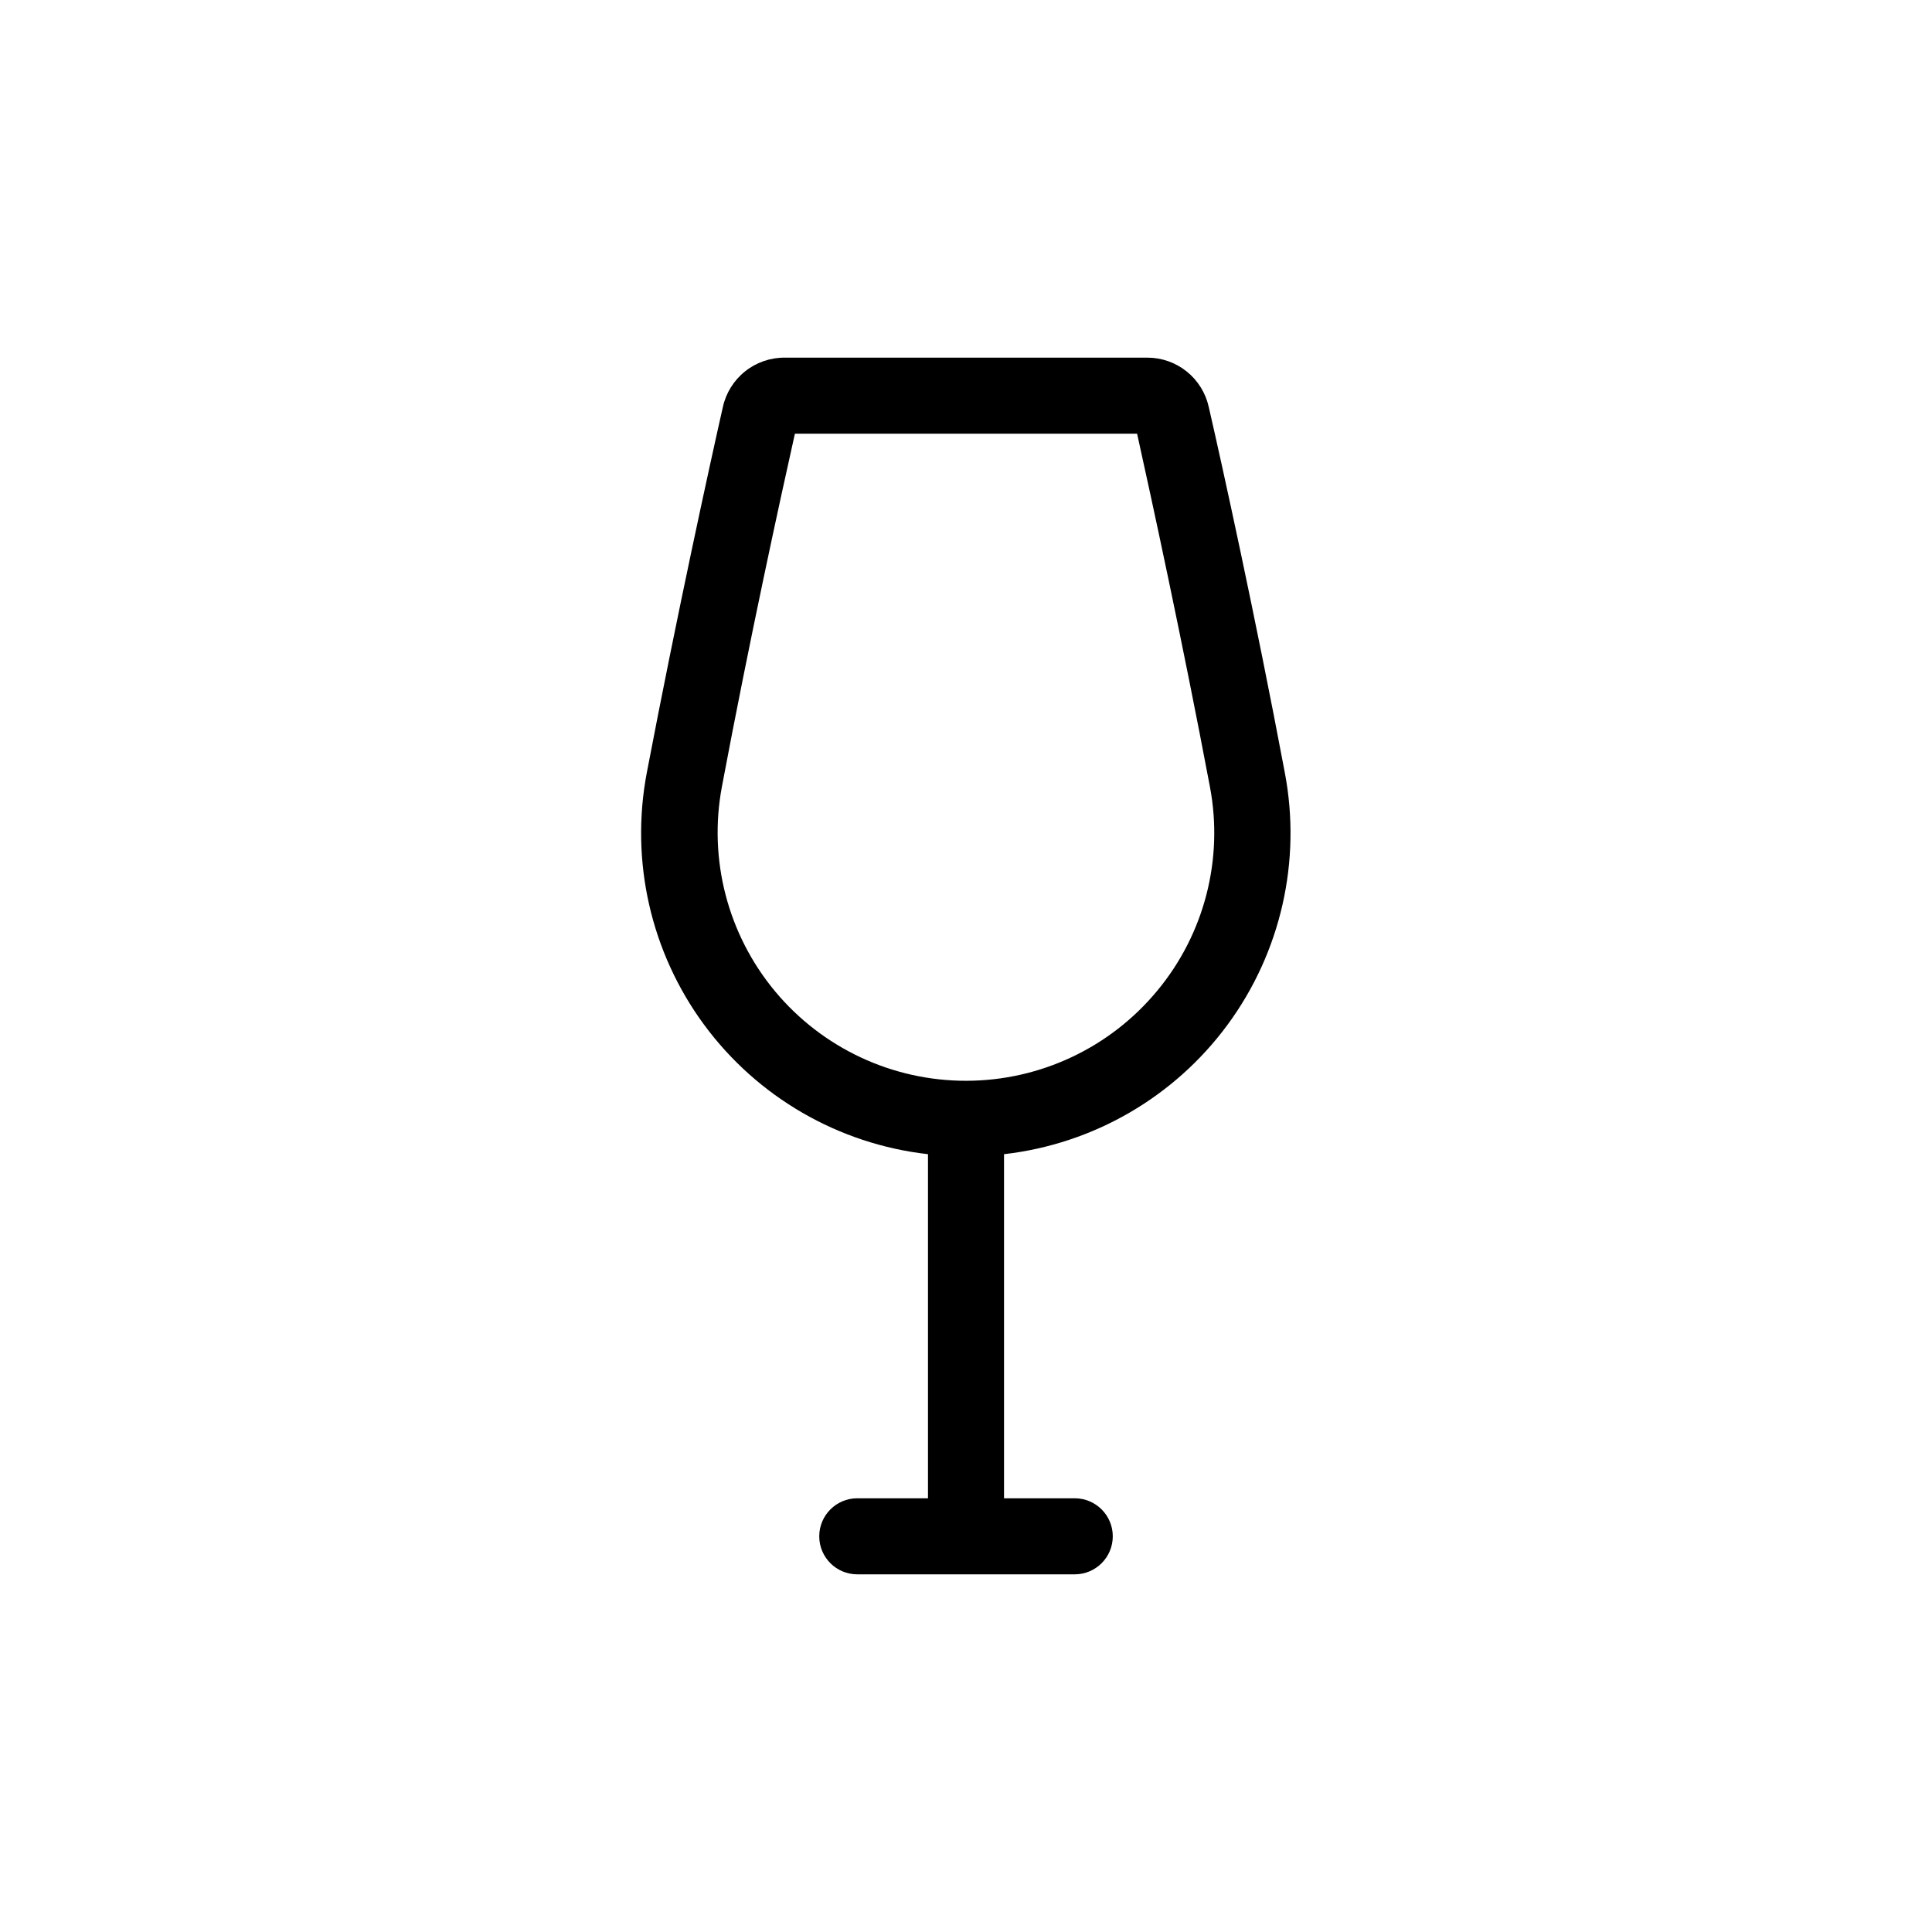 <?xml version="1.0" encoding="UTF-8"?>
<!-- The Best Svg Icon site in the world: iconSvg.co, Visit us! https://iconsvg.co -->
<svg fill="#000000" width="800px" height="800px" version="1.1" viewBox="144 144 512 512" xmlns="http://www.w3.org/2000/svg">
 <path d="m484.49 348.76c-7.809-41.516-16.625-81.566-20.152-96.883-0.816-3.711-2.871-7.031-5.832-9.414-2.961-2.383-6.644-3.684-10.441-3.684h-96.129c-3.816-0.02-7.523 1.27-10.5 3.652-2.981 2.383-5.055 5.719-5.871 9.445-3.426 15.113-12.242 55.418-20.152 96.883-4.457 23.414 1.047 47.629 15.188 66.82 14.141 19.188 35.641 31.613 59.324 34.293v91.191h-18.742c-5.562 0-10.074 4.512-10.074 10.074 0 5.566 4.512 10.078 10.074 10.078h57.637c5.566 0 10.078-4.512 10.078-10.078 0-5.562-4.512-10.074-10.078-10.074h-18.742v-91.191c23.668-2.703 45.141-15.141 59.258-34.328 14.121-19.188 19.609-43.387 15.156-66.785zm-33.754 57.738-0.004-0.004c-12.469 15.117-31.031 23.891-50.629 23.926-19.598 0.039-38.191-8.664-50.719-23.73-12.527-15.07-17.688-34.941-14.074-54.203 7.305-38.895 15.57-76.68 19.348-93.555h90.684c3.727 16.828 11.941 54.562 19.297 93.559v-0.004c3.644 19.176-1.453 38.977-13.906 54.008z"/>
</svg>